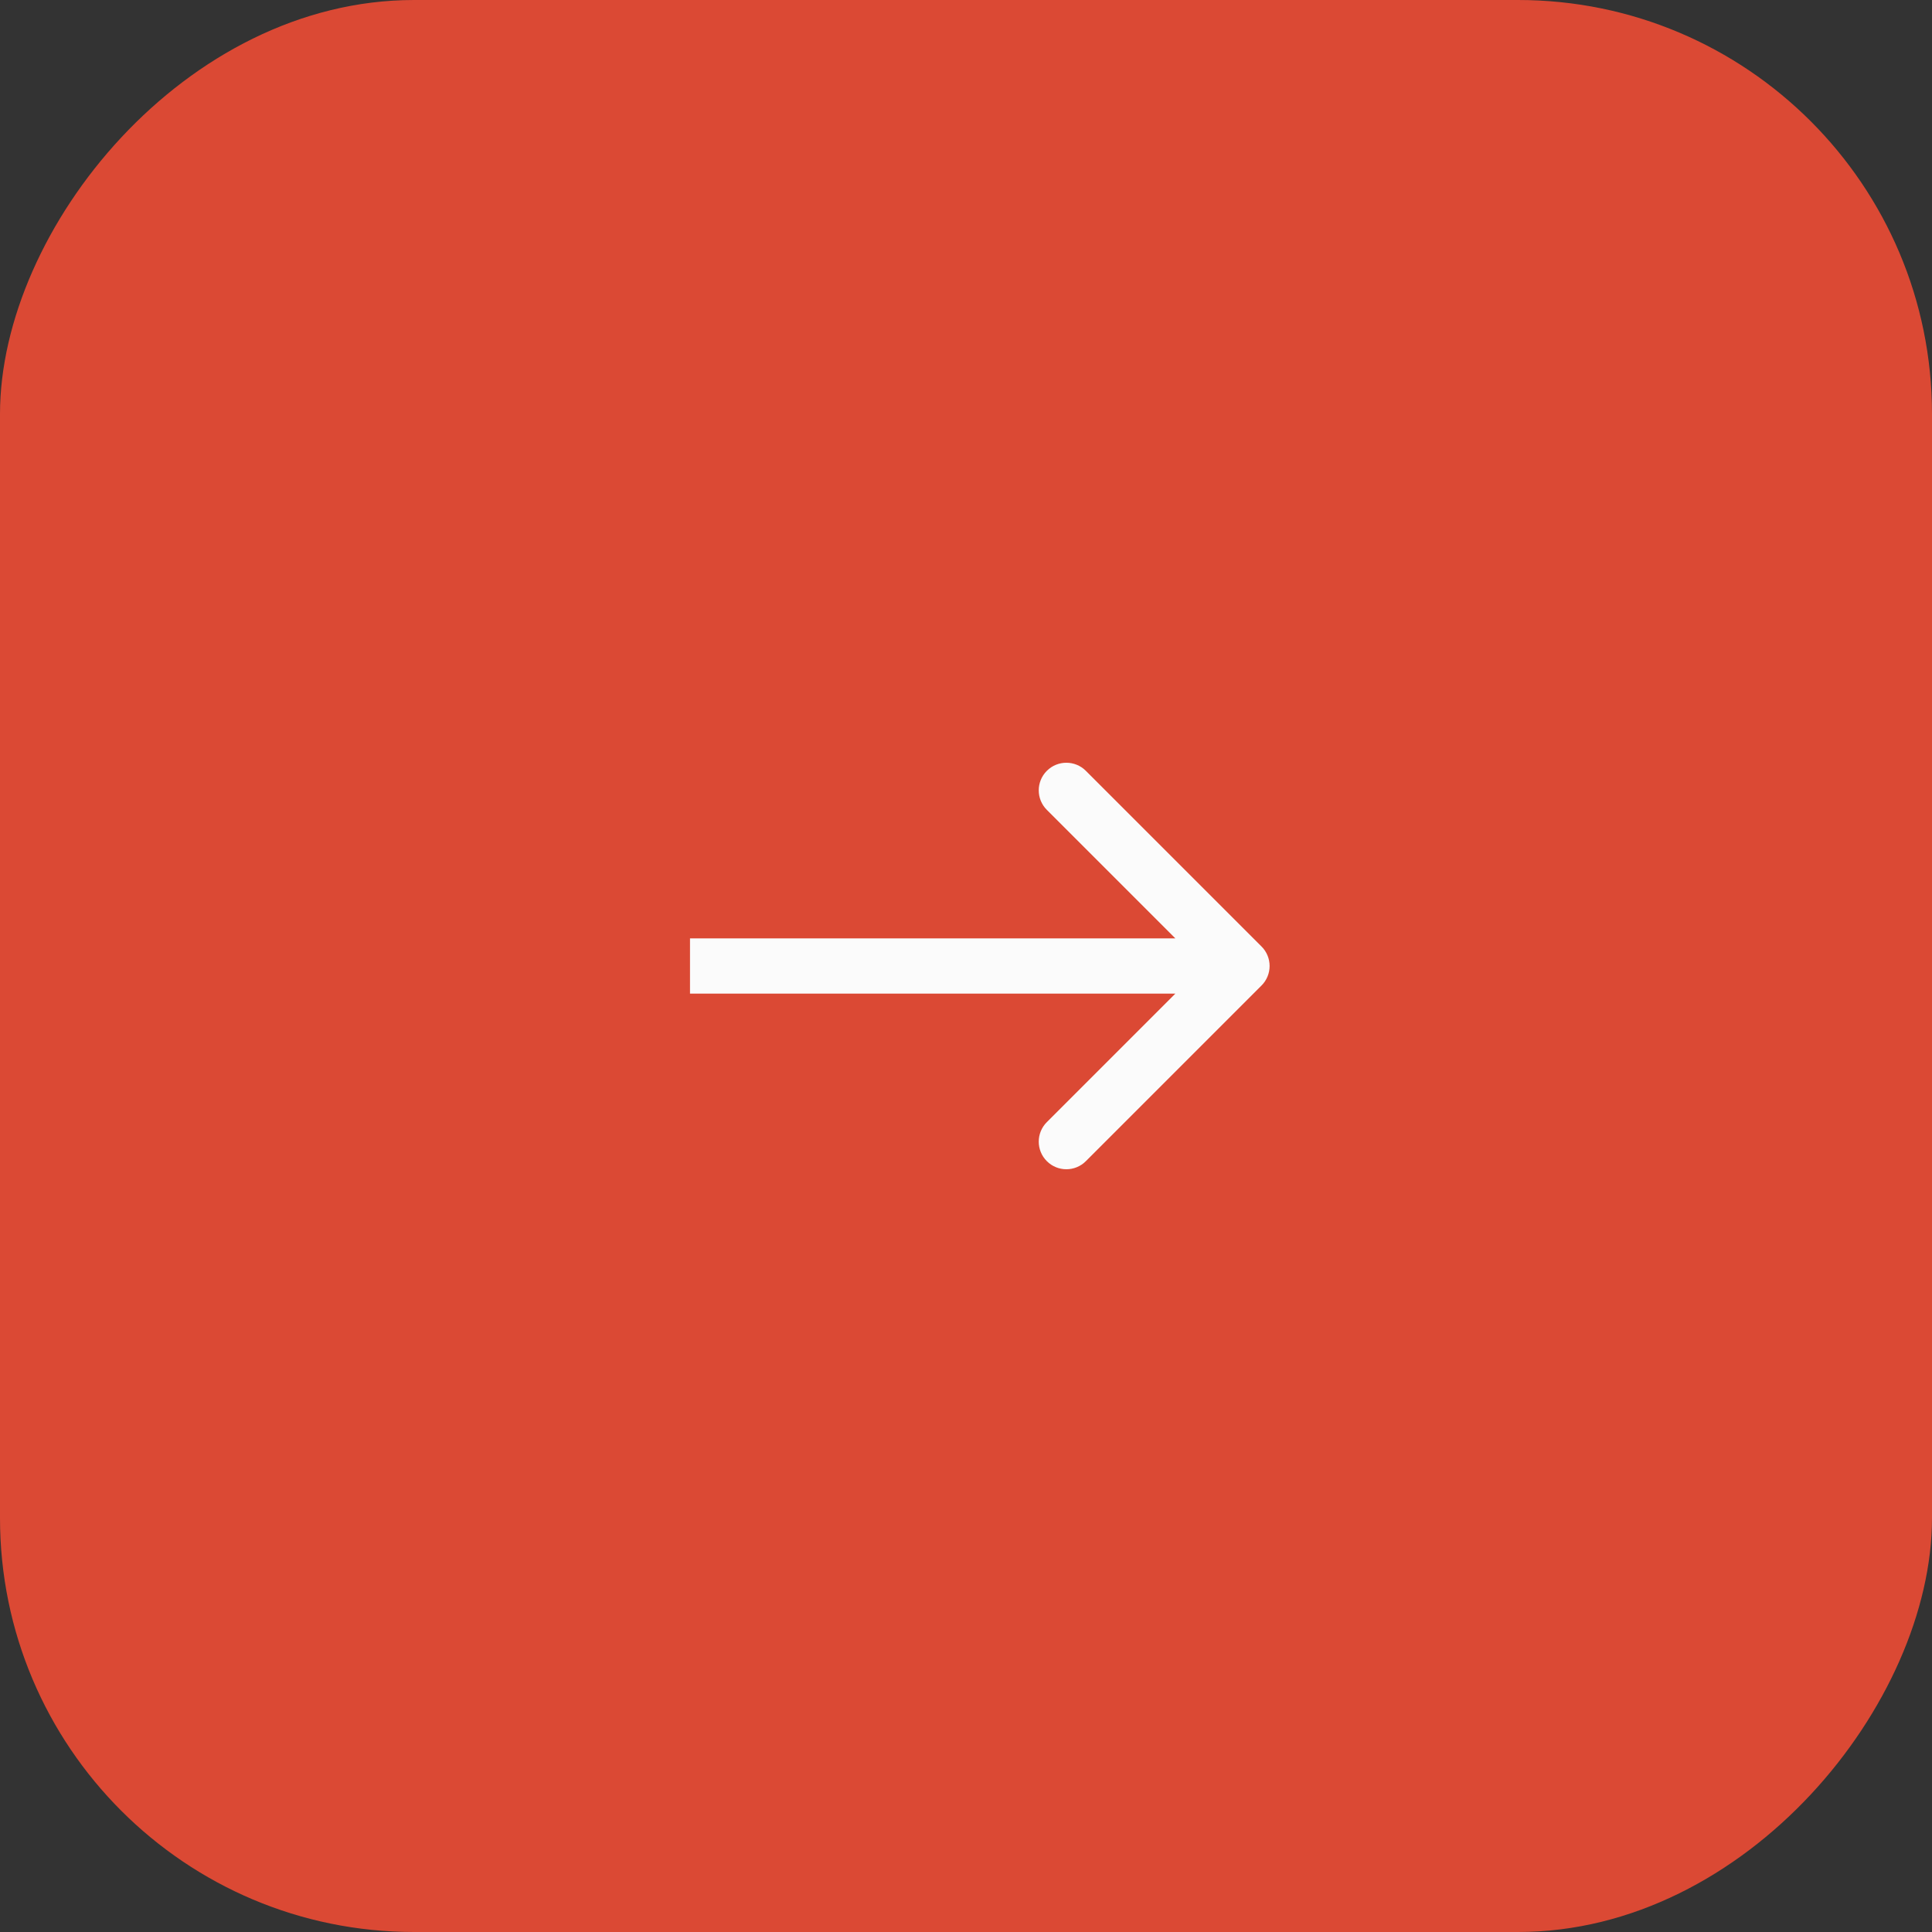 <?xml version="1.0" encoding="UTF-8"?> <svg xmlns="http://www.w3.org/2000/svg" width="70" height="70" viewBox="0 0 70 70" fill="none"><rect x="0" y="0" width="70" height="70" fill="#333333" stroke="none"/> <rect width="70" height="70" rx="15" transform="matrix(-1 0 0 1 70 0)" fill="#DB4934"></rect> <path d="M45.707 34.293C46.098 34.683 46.098 35.317 45.707 35.707L39.343 42.071C38.953 42.462 38.319 42.462 37.929 42.071C37.538 41.681 37.538 41.047 37.929 40.657L43.586 35L37.929 29.343C37.538 28.953 37.538 28.32 37.929 27.929C38.319 27.538 38.953 27.538 39.343 27.929L45.707 34.293ZM25 34H45V36H25V34Z" fill="#FBFBFB"></path> </svg> 